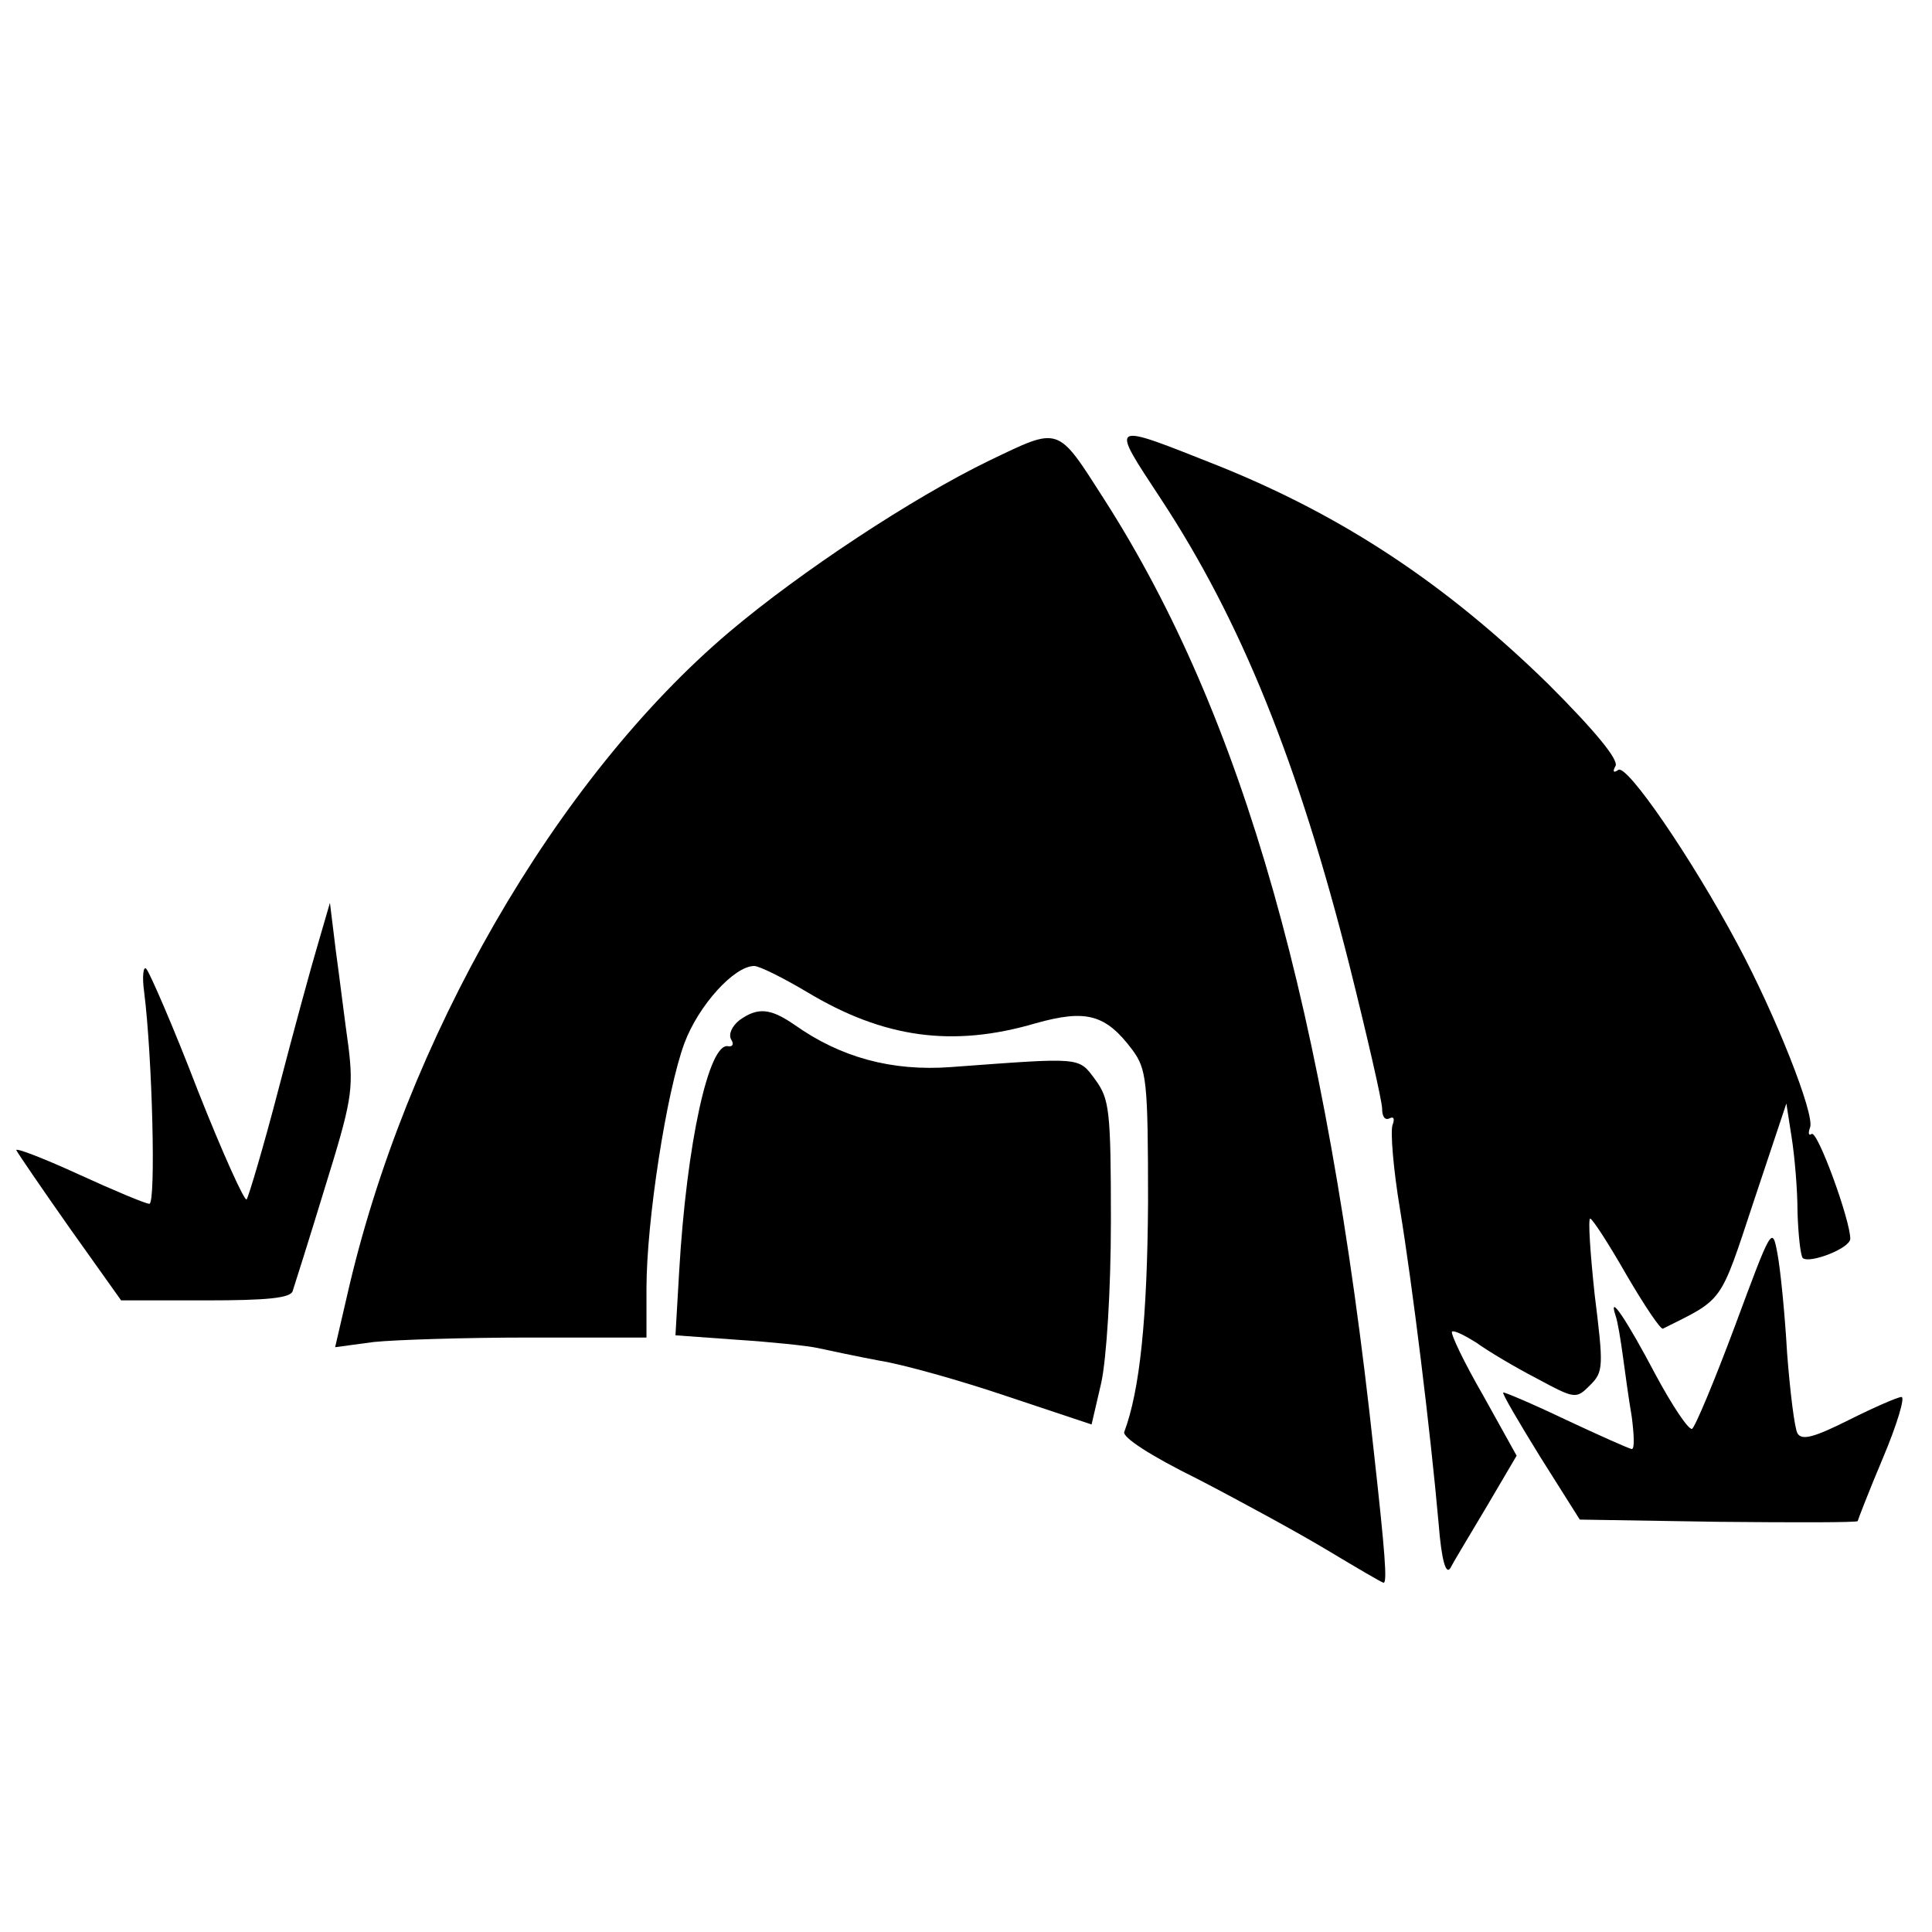 <?xml version="1.0" standalone="no"?>
<!DOCTYPE svg PUBLIC "-//W3C//DTD SVG 20010904//EN"
 "http://www.w3.org/TR/2001/REC-SVG-20010904/DTD/svg10.dtd">
<svg version="1.0" xmlns="http://www.w3.org/2000/svg"
 width="260pt" height="260pt" viewBox="0 0 260 260"
 preserveAspectRatio="xMidYMid meet">
<g transform="translate(0,260) scale(0.1,-0.1)"
fill="#000000" stroke="none">
<path d="M1331 1980 c-103 -50 -253 -149 -349 -230 -234 -198 -437 -550 -515
-894 l-16 -69 52 7 c29 3 123 6 210 6 l157 0 0 66 c0 91 27 265 51 330 19 51
67 104 94 104 7 0 39 -16 71 -35 103 -62 196 -75 308 -42 68 19 94 12 130 -36
19 -26 21 -41 21 -205 -1 -156 -11 -253 -32 -309 -3 -7 35 -32 98 -63 56 -29
135 -72 175 -96 40 -24 74 -44 76 -44 5 0 2 40 -13 175 -64 596 -176 991 -363
1283 -64 100 -59 98 -155 52z"/>
<path d="M1562 1929 c108 -164 185 -355 254 -628 24 -96 44 -183 44 -193 0
-11 4 -16 10 -13 6 3 7 -1 4 -9 -3 -9 1 -59 10 -113 17 -104 41 -299 52 -423
4 -51 10 -70 16 -60 4 8 27 46 49 83 l40 68 -45 81 c-26 45 -44 83 -42 86 3 2
17 -5 33 -15 15 -11 52 -33 81 -48 52 -28 53 -28 72 -9 18 18 18 25 6 122 -6
56 -9 102 -6 102 3 0 25 -34 49 -76 24 -41 46 -74 49 -72 82 41 76 32 122 171
l44 132 7 -45 c4 -25 8 -70 8 -101 1 -31 4 -58 7 -62 9 -8 64 13 64 26 0 25
-44 146 -52 141 -4 -3 -5 1 -2 9 6 18 -46 150 -98 247 -62 116 -148 241 -160
234 -7 -5 -8 -2 -4 5 5 8 -27 47 -90 110 -137 134 -275 226 -444 294 -149 59
-147 61 -78 -44z"/>
<path d="M428 1330 c-9 -30 -33 -118 -53 -195 -20 -77 -40 -144 -43 -149 -2
-5 -32 61 -66 147 -33 86 -65 159 -69 163 -4 5 -6 -10 -3 -31 11 -87 16 -285
7 -285 -5 0 -48 18 -96 40 -48 22 -85 36 -83 32 2 -4 34 -51 72 -105 l69 -97
114 0 c82 0 115 3 117 13 2 6 22 69 43 138 36 116 39 132 32 190 -5 35 -12 93
-17 129 l-8 65 -16 -55z"/>
<path d="M995 1227 c-10 -8 -15 -19 -11 -26 4 -6 2 -10 -4 -9 -26 6 -56 -131
-66 -303 l-5 -86 83 -6 c46 -3 94 -8 108 -11 14 -3 51 -11 83 -17 32 -5 110
-27 172 -48 l114 -38 13 56 c7 32 13 124 13 218 0 149 -2 164 -21 190 -23 31
-17 30 -194 17 -80 -6 -149 13 -211 57 -32 22 -49 24 -74 6z"/>
<path d="M2335 816 c-28 -75 -54 -137 -58 -139 -5 -1 -27 32 -49 73 -39 74
-64 111 -54 80 3 -8 7 -33 10 -55 3 -22 8 -59 12 -82 3 -24 4 -43 0 -43 -3 0
-43 18 -88 39 -46 22 -84 38 -85 37 -2 -1 21 -40 50 -87 l53 -84 187 -3 c103
-1 187 -1 187 1 0 1 15 40 34 85 19 45 30 82 25 82 -5 0 -37 -14 -71 -31 -46
-23 -63 -28 -69 -18 -4 7 -10 56 -14 108 -3 53 -9 113 -13 134 -7 38 -8 35
-57 -97z"/>
</g>
</svg>
